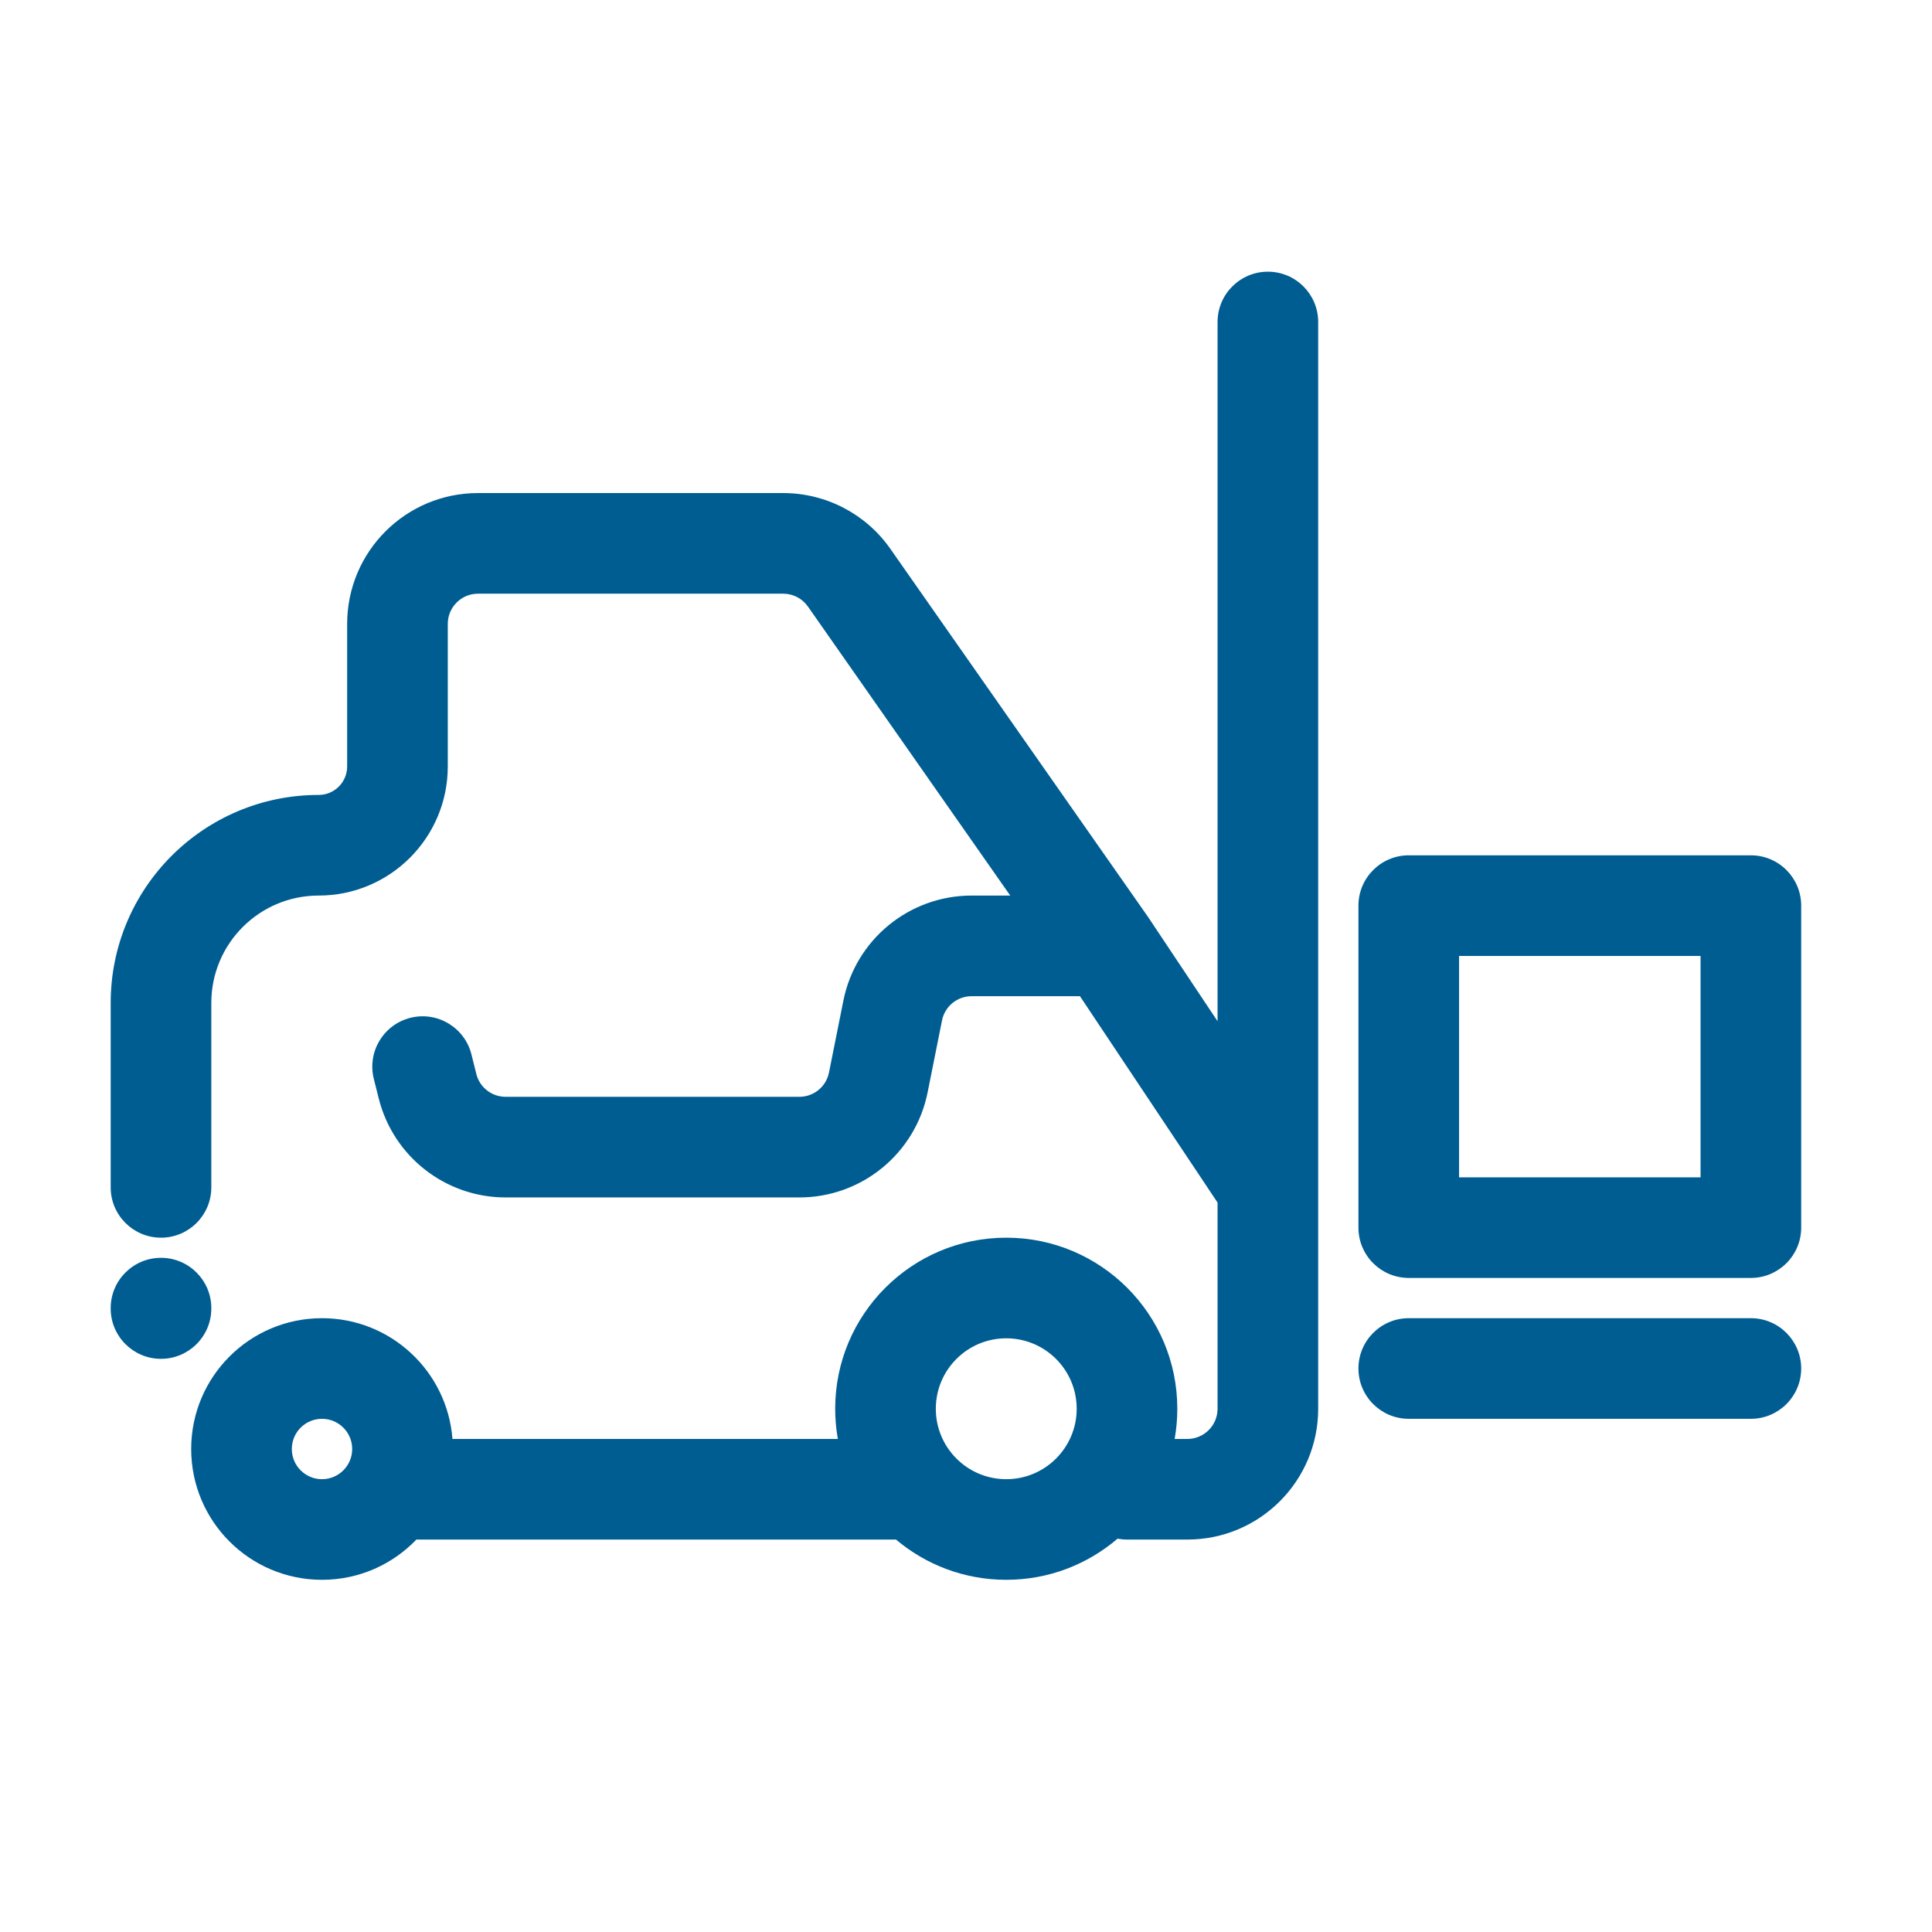 <svg width="48" height="48" viewBox="0 0 48 48" fill="none" xmlns="http://www.w3.org/2000/svg">
<path fill-rule="evenodd" clip-rule="evenodd" d="M31.5 6.75C32.19 6.75 32.75 7.31 32.75 8V29.481C32.75 29.493 32.75 29.505 32.75 29.517V35C32.75 36.795 31.295 38.25 29.5 38.25H28C27.92 38.25 27.841 38.242 27.765 38.228C27.021 38.865 26.056 39.25 25 39.25C23.956 39.25 23.001 38.874 22.261 38.25H10.345C9.754 38.866 8.922 39.25 8 39.25C6.205 39.25 4.75 37.795 4.75 36C4.75 34.205 6.205 32.75 8 32.75C9.711 32.75 11.113 34.072 11.241 35.75H20.816C20.773 35.507 20.75 35.256 20.75 35C20.75 32.653 22.653 30.75 25 30.75C27.347 30.75 29.25 32.653 29.25 35C29.25 35.256 29.227 35.507 29.184 35.75H29.5C29.914 35.75 30.25 35.414 30.25 35V29.878L26.831 24.75H24.14C23.782 24.75 23.474 25.002 23.404 25.353L23.047 27.137C22.744 28.657 21.41 29.75 19.86 29.75H12.562C11.07 29.75 9.77 28.735 9.409 27.288L9.287 26.803C9.12 26.133 9.527 25.455 10.197 25.287C10.867 25.12 11.545 25.527 11.713 26.197L11.834 26.682C11.917 27.016 12.217 27.25 12.562 27.25H19.86C20.218 27.25 20.526 26.998 20.596 26.647L20.953 24.863C21.256 23.343 22.59 22.25 24.14 22.25H25.099L20.073 15.07C19.933 14.869 19.703 14.75 19.459 14.75H11.875C11.461 14.75 11.125 15.086 11.125 15.5V19.042C11.125 20.814 9.689 22.25 7.917 22.25C6.444 22.25 5.25 23.444 5.25 24.917V29.5C5.25 30.19 4.69 30.75 4 30.75C3.31 30.75 2.75 30.19 2.75 29.5V24.917C2.75 22.063 5.063 19.75 7.917 19.75C8.308 19.75 8.625 19.433 8.625 19.042V15.5C8.625 13.705 10.08 12.25 11.875 12.25H19.459C20.519 12.25 21.513 12.767 22.121 13.636L28.524 22.783L28.533 22.797L28.54 22.807L30.25 25.372V8C30.25 7.31 30.81 6.75 31.5 6.75ZM33.75 22.5C33.75 21.81 34.31 21.25 35 21.25H43.5C44.19 21.25 44.75 21.81 44.75 22.5V30.5C44.75 31.19 44.19 31.75 43.5 31.75H35C34.31 31.75 33.75 31.19 33.75 30.5V22.5ZM36.25 23.75V29.25H42.25V23.75H36.25ZM4 31.25C4.69 31.25 5.25 31.81 5.25 32.5V32.51C5.25 33.2 4.69 33.76 4 33.76C3.31 33.76 2.75 33.2 2.75 32.51V32.5C2.75 31.81 3.31 31.25 4 31.25ZM33.75 34C33.75 33.31 34.31 32.75 35 32.75H43.5C44.19 32.75 44.75 33.31 44.75 34C44.75 34.69 44.19 35.25 43.5 35.25H35C34.31 35.25 33.75 34.69 33.75 34ZM25 33.25C24.034 33.25 23.25 34.033 23.25 35C23.25 35.967 24.034 36.75 25 36.75C25.966 36.75 26.75 35.967 26.75 35C26.75 34.033 25.966 33.25 25 33.25ZM7.25 36C7.25 35.586 7.586 35.25 8 35.25C8.414 35.25 8.75 35.586 8.75 36C8.75 36.414 8.414 36.75 8 36.75C7.586 36.75 7.25 36.414 7.25 36Z" fill="#005D92"/>
</svg>
